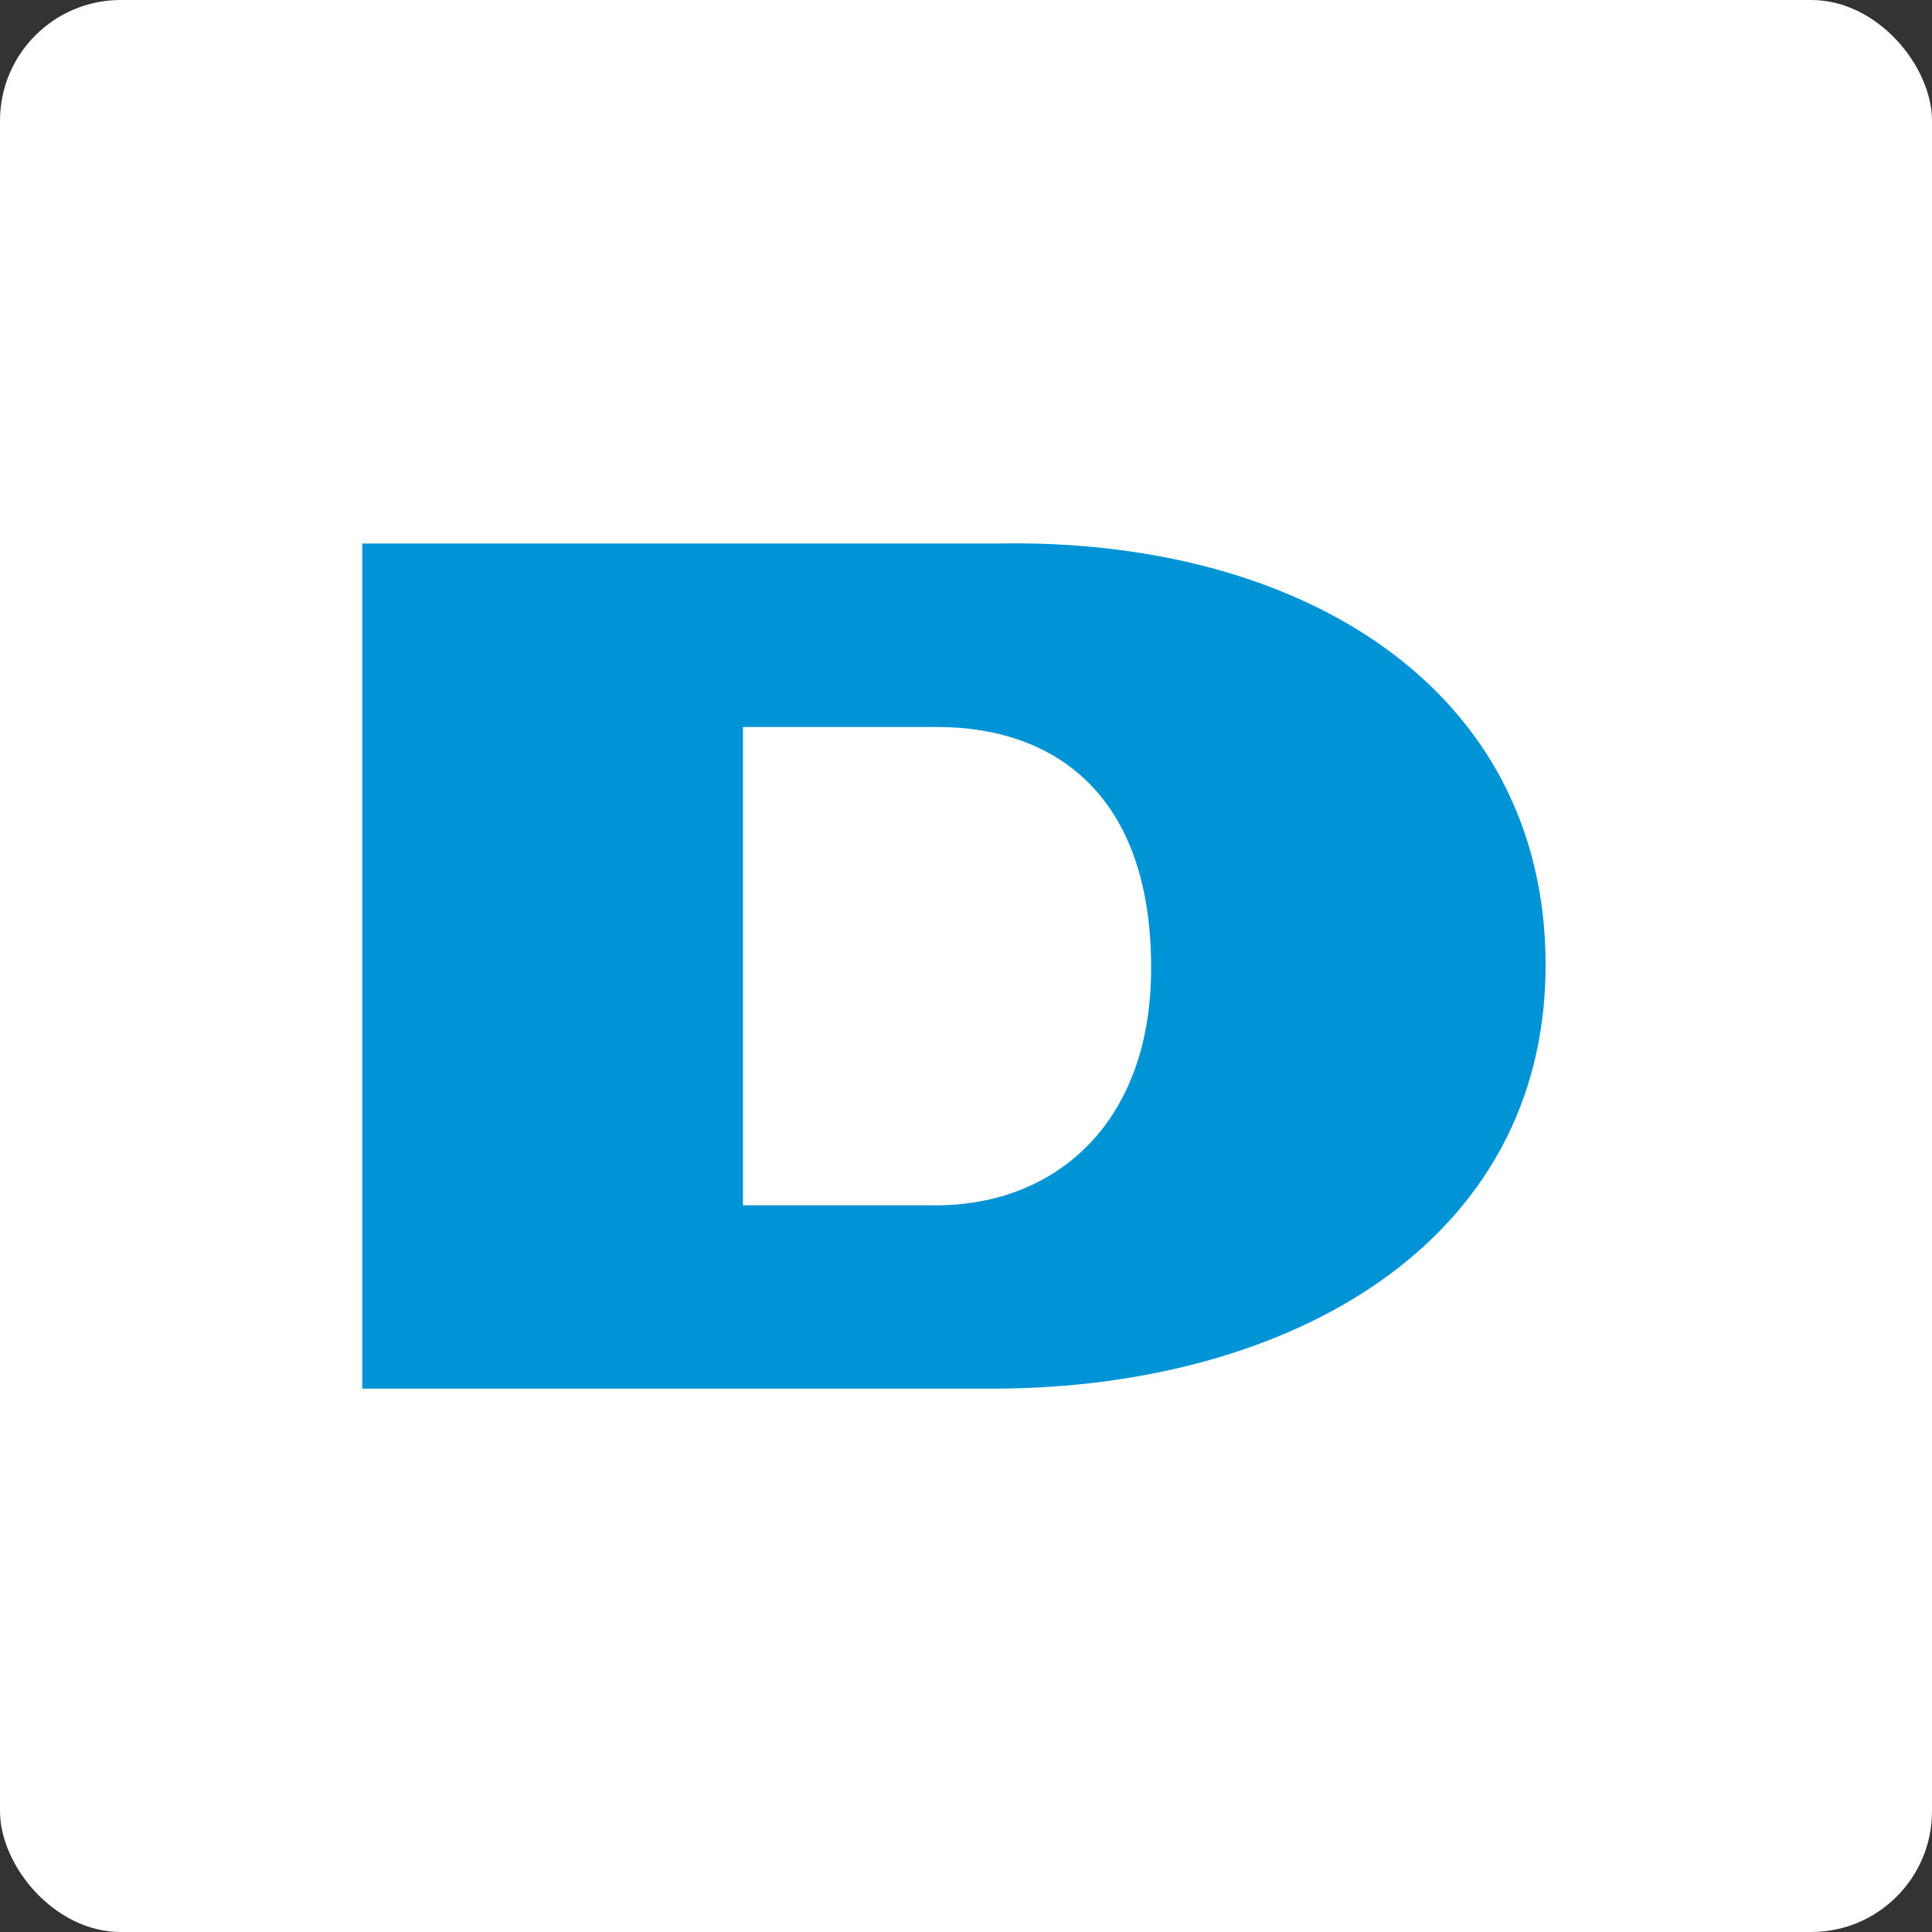 <svg xmlns="http://www.w3.org/2000/svg" version="1.1" xmlns:xlink="http://www.w3.org/1999/xlink" width="32" height="32"><rect width="100%" height="100%" fill="#333333" stroke="none"/><svg width="32" height="32" viewBox="0 0 32 32" fill="none" xmlns="http://www.w3.org/2000/svg">
<rect width="32" height="32" rx="2" fill="white"></rect>
<path fill-rule="evenodd" clip-rule="evenodd" d="M16.498 23C21.351 22.981 25.6 20.599 25.6 15.983C25.6 11.401 21.549 8.896 16.498 9.003H6V23L16.498 23ZM15.517 19.964C17.496 19.956 19.088 18.588 19.066 15.983C19.051 13.168 17.477 12.041 15.517 12.041H12.306V19.964H15.517Z" fill="#0093D6"></path>
</svg><style>@media (prefers-color-scheme: light) { :root { filter: none; } }
@media (prefers-color-scheme: dark) { :root { filter: none; } }
</style></svg>